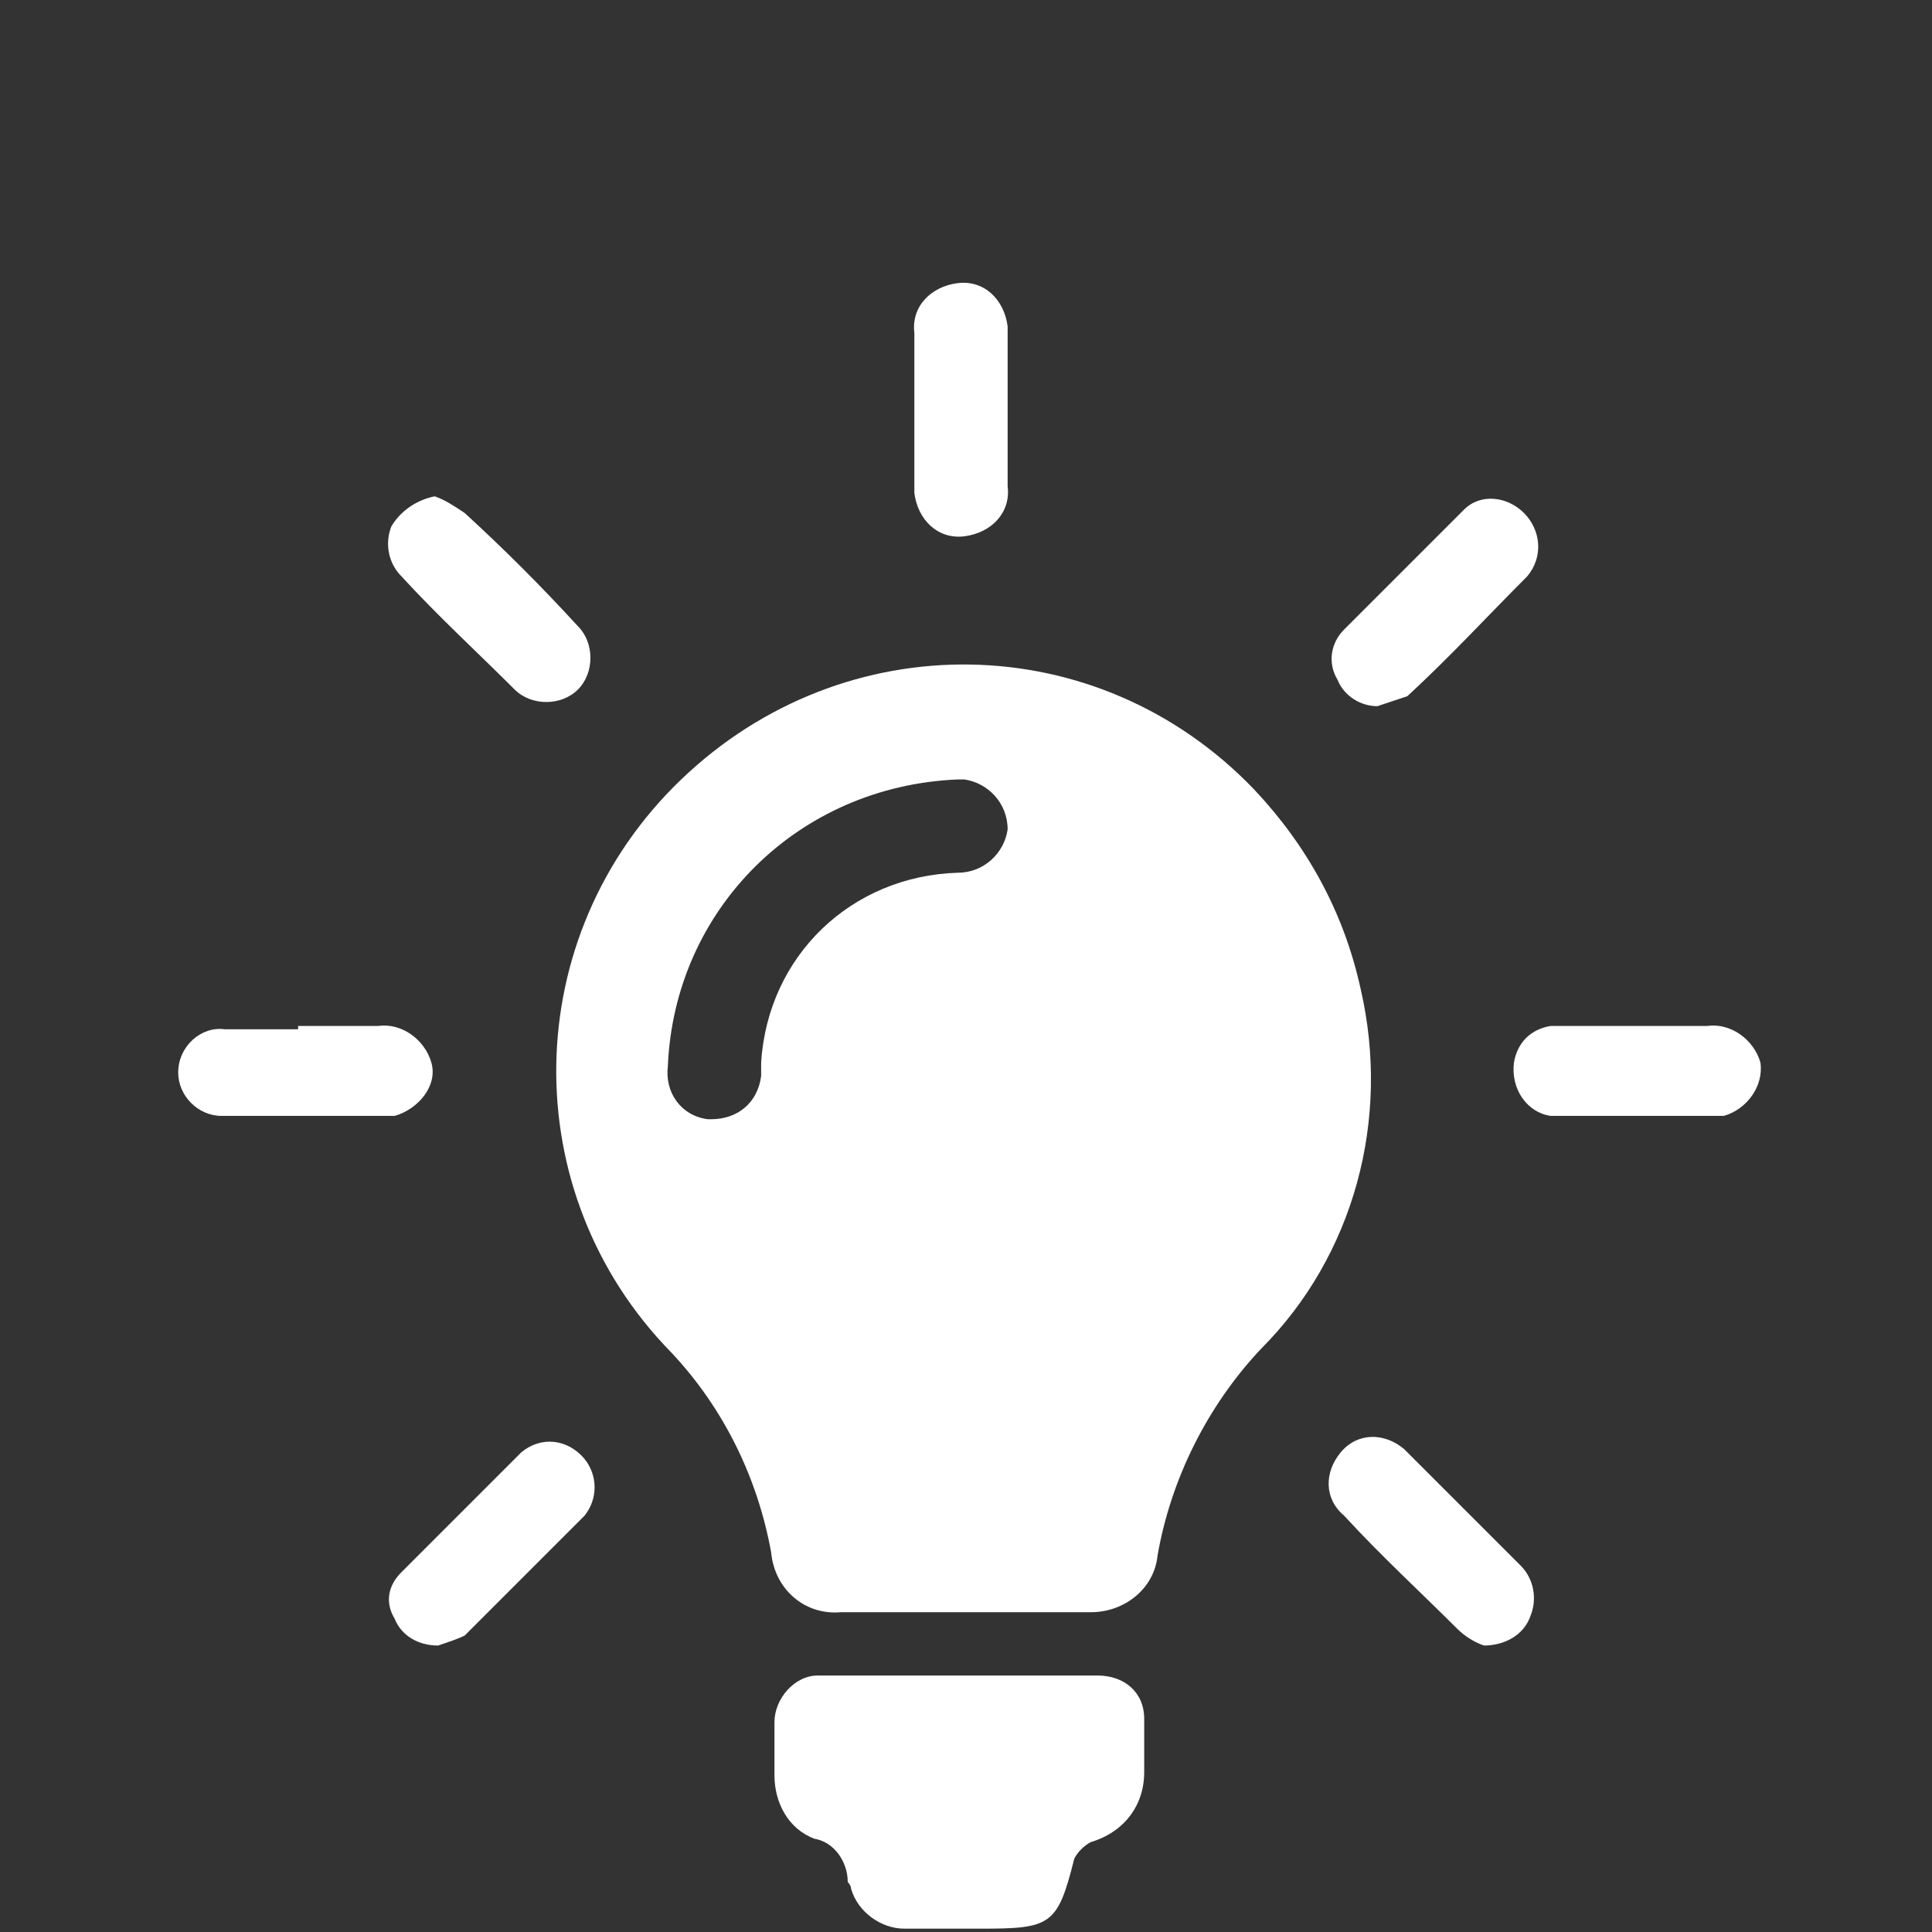 <?xml version="1.0" encoding="utf-8"?>
<!-- Generator: Adobe Illustrator 16.0.0, SVG Export Plug-In . SVG Version: 6.00 Build 0)  -->
<!DOCTYPE svg PUBLIC "-//W3C//DTD SVG 1.1//EN" "http://www.w3.org/Graphics/SVG/1.1/DTD/svg11.dtd">
<svg version="1.1" id="Layer_1" xmlns="http://www.w3.org/2000/svg" xmlns:xlink="http://www.w3.org/1999/xlink" x="0px" y="0px"
	 width="1080px" height="1080px" viewBox="0 0 1080 1080" enable-background="new 0 0 1080 1080" xml:space="preserve">
<rect x="0" y="0" width="1080" height="1080" fill="#333333" stroke="none"/>
<title>q3</title>
<g id="Layer_2_1_">
	<g id="Layer_1-2">
		<path fill="#FFFFFF" d="M539.069,901.241h-68.896c-20.482,1.862-37.241-13.034-39.104-33.517
			c-7.448-40.966-26.069-80.069-55.862-111.725c-87.517-89.379-85.654-232.759,5.587-320.275
			c91.241-87.518,232.758-85.656,320.275,5.586c29.793,31.655,50.276,68.896,59.586,111.724
			c16.759,72.621-3.724,148.966-55.861,201.104c-29.793,31.655-50.276,72.621-57.725,115.448
			c-1.862,18.621-18.621,31.655-37.241,31.655H539.069z M373.345,595.862c-1.862,14.896,7.448,27.931,22.345,29.793h1.861
			c14.896,0,26.069-9.311,27.932-24.207v-1.862V594c3.724-59.586,50.275-104.275,109.862-106.138
			c14.896,0,26.068-11.173,27.931-24.207c0-14.896-11.173-26.069-24.207-27.931c-1.862,0-1.862,0-3.724,0
			C445.965,439.448,377.069,508.345,373.345,595.862z"/>
		<path fill="#FFFFFF" d="M537.206,1078.138c-11.172,0-22.345,0-31.655,0c-13.034,0-26.068-9.311-29.793-22.345
			c0-1.862-1.861-3.724-1.861-3.724c0-11.173-7.449-22.346-18.621-24.207c-14.896-5.587-22.345-20.483-22.345-35.38
			c0-9.31,0-20.482,0-29.793c0-13.034,11.172-26.068,24.207-26.068l0,0h156.413c14.896,0,26.069,9.31,26.069,24.206v1.862
			c0,9.311,0,18.621,0,27.932c0,18.62-11.173,33.517-29.793,39.103c-3.725,1.862-7.448,5.587-9.311,9.311
			c-9.311,37.241-13.034,39.104-52.138,39.104H537.206z"/>
		<path fill="#FFFFFF" d="M166.656,573.518h44.689c13.034-1.862,26.068,7.448,29.793,20.482
			c3.724,13.034-7.448,26.069-20.482,29.793c-1.862,0-5.587,0-7.448,0c-29.794,0-59.587,0-89.38,0
			c-13.034,0-24.207-11.172-24.207-24.207c0-14.896,13.035-26.068,26.069-24.207l0,0h40.966V573.518z"/>
		<path fill="#FFFFFF" d="M909.62,573.518c14.896,0,29.793,0,44.689,0c13.035-1.862,26.069,7.448,29.793,20.482
			c1.862,13.034-7.448,26.069-20.482,29.793c-1.862,0-5.586,0-7.448,0c-29.793,0-59.586,0-89.379,0
			c-13.035-1.862-22.346-14.896-20.483-29.793c1.862-11.173,9.311-18.621,20.483-20.482c7.448,0,14.896,0,22.345,0H909.62z"/>
		<path fill="#FFFFFF" d="M563.276,229.035c0,13.034,0,27.931,0,42.828c1.862,14.896-9.311,26.069-24.207,27.931
			c-14.896,1.862-26.068-9.31-27.931-24.207c0-1.862,0-1.862,0-3.724c0-27.931,0-57.725,0-85.655
			c-1.862-14.896,9.311-26.069,24.207-27.931c14.896-1.862,26.068,9.31,27.931,24.207c0,1.862,0,1.862,0,3.724
			C563.276,199.241,563.276,214.138,563.276,229.035z"/>
		<path fill="#FFFFFF" d="M829.551,919.862c-5.586-1.862-11.172-5.586-14.896-9.311c-20.482-20.482-42.827-40.966-63.31-63.311
			c-11.173-9.311-11.173-24.207-1.862-35.379c9.311-11.173,24.207-11.173,35.379-1.862l1.862,1.862
			c20.482,20.482,42.827,42.827,63.311,63.311c7.448,7.448,9.311,18.62,5.586,27.931
			C851.897,914.275,840.724,919.862,829.551,919.862z"/>
		<path fill="#FFFFFF" d="M243,277.448c5.586,1.862,11.172,5.586,16.759,9.311c22.345,20.482,42.827,40.965,63.31,63.31
			c9.311,9.311,9.311,26.069,0,35.379s-26.068,9.311-35.379,0c-20.482-20.483-42.827-40.965-63.311-63.311
			c-7.448-7.448-9.311-18.621-5.586-27.931C224.379,284.896,233.69,279.311,243,277.448z"/>
		<path fill="#FFFFFF" d="M769.965,394.759c-9.311,0-18.62-5.586-22.345-14.896c-5.586-9.311-3.724-20.483,3.725-27.931
			c22.345-22.345,44.689-44.69,67.034-67.035c9.311-9.31,24.207-7.448,33.518,1.862c9.31,9.31,11.172,24.207,1.861,35.379
			c-22.345,22.345-42.827,44.69-67.034,67.035C781.138,391.035,775.551,392.896,769.965,394.759z"/>
		<path fill="#FFFFFF" d="M244.862,919.862c-11.172,0-20.482-5.586-24.206-14.896c-5.587-9.311-3.725-18.621,3.724-26.069
			c22.345-22.345,44.689-44.689,67.034-67.034c11.173-9.311,26.069-7.448,35.38,3.724c7.448,9.311,7.448,22.345,0,31.655
			c-22.346,22.345-44.689,44.689-67.034,67.035C256.034,916.138,250.448,918,244.862,919.862z"/>
	</g>
</g>
</svg>
